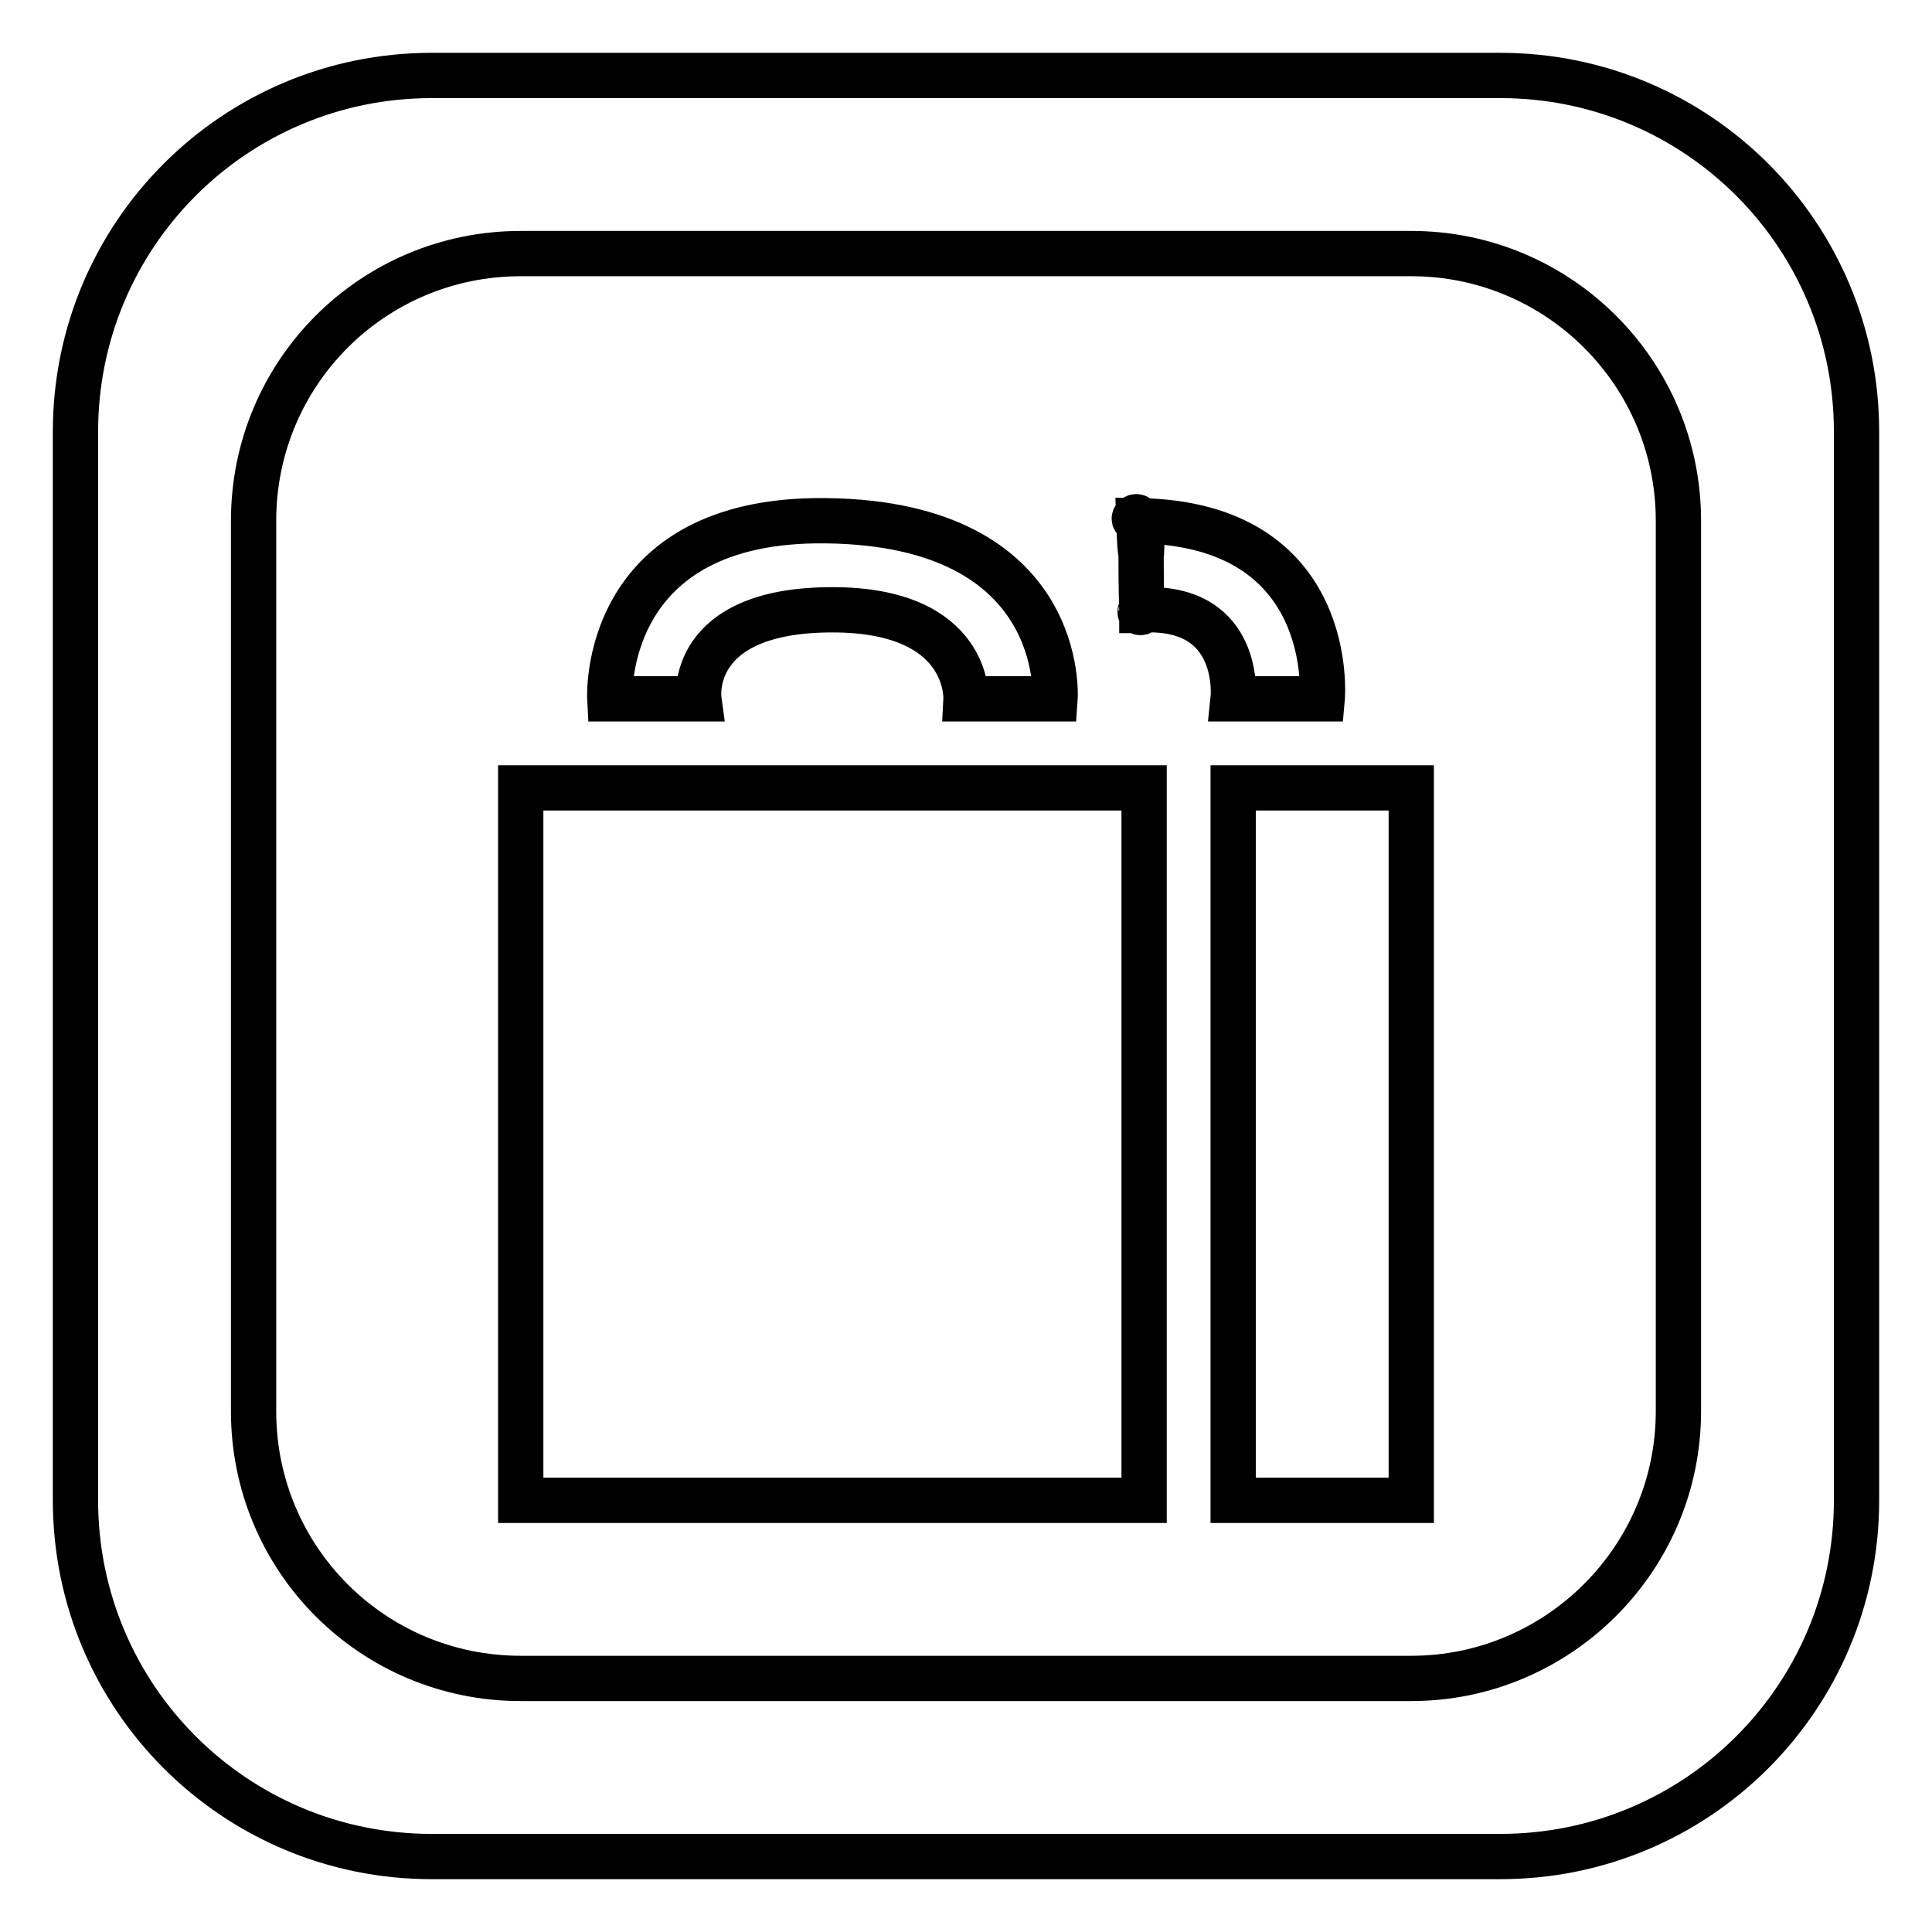 <?xml version="1.0" encoding="utf-8"?>
<!-- Svg Vector Icons : http://www.onlinewebfonts.com/icon -->
<!DOCTYPE svg PUBLIC "-//W3C//DTD SVG 1.1//EN" "http://www.w3.org/Graphics/SVG/1.1/DTD/svg11.dtd">
<svg version="1.1" xmlns="http://www.w3.org/2000/svg" xmlns:xlink="http://www.w3.org/1999/xlink" x="0px" y="0px" viewBox="0 0 256 256" enable-background="new 0 0 256 256" xml:space="preserve">
<g> <path stroke-width="6" fill-opacity="0" stroke="#000000"  d="M69,104.4h82.6v94.4H69V104.4z M150.9,69C150.9,69,150.9,69,150.9,69C150.9,69,150.9,69,150.9,69 C150.8,67.8,149.6,69,150.9,69z M92.6,92.6c0,0-1.6-11.8,17.7-11.8c18.3,0,17.7,11.8,17.7,11.8h11.8c0,0,1.7-23.2-30.3-23.6 c-30-0.4-28.7,23.6-28.7,23.6H92.6z M151.2,80.9C150.9,81.1,151.2,81.4,151.2,80.9L151.2,80.9z M246,57.2v141.6 c0,26.1-21.1,47.2-47.2,47.2H57.2C31.1,246,10,224.9,10,198.8V57.2C10,31.1,31.1,10,57.2,10h141.6C224.9,10,246,31.1,246,57.2z  M222.4,69c0-19.6-15.9-35.4-35.4-35.4H69c-19.6,0-35.4,15.8-35.4,35.4v118c0,19.6,15.8,35.4,35.4,35.4h118 c19.5,0,35.4-15.9,35.4-35.4V69z M163.4,92.6h11.8c0,0,2.1-23.2-24.3-23.6c0.1,3,0.2,4.1,0.3,4.4c0-10.2,0.2,0.9,0,0 c0,1.8,0,4.1,0.1,7.4c0,0,0,0.1,0,0.1c0.1,0,0.2-0.1,0.4-0.1C164.7,80.4,163.4,92.6,163.4,92.6z M163.4,198.8H187v-94.4h-23.6 V198.8z"/></g>
</svg>
